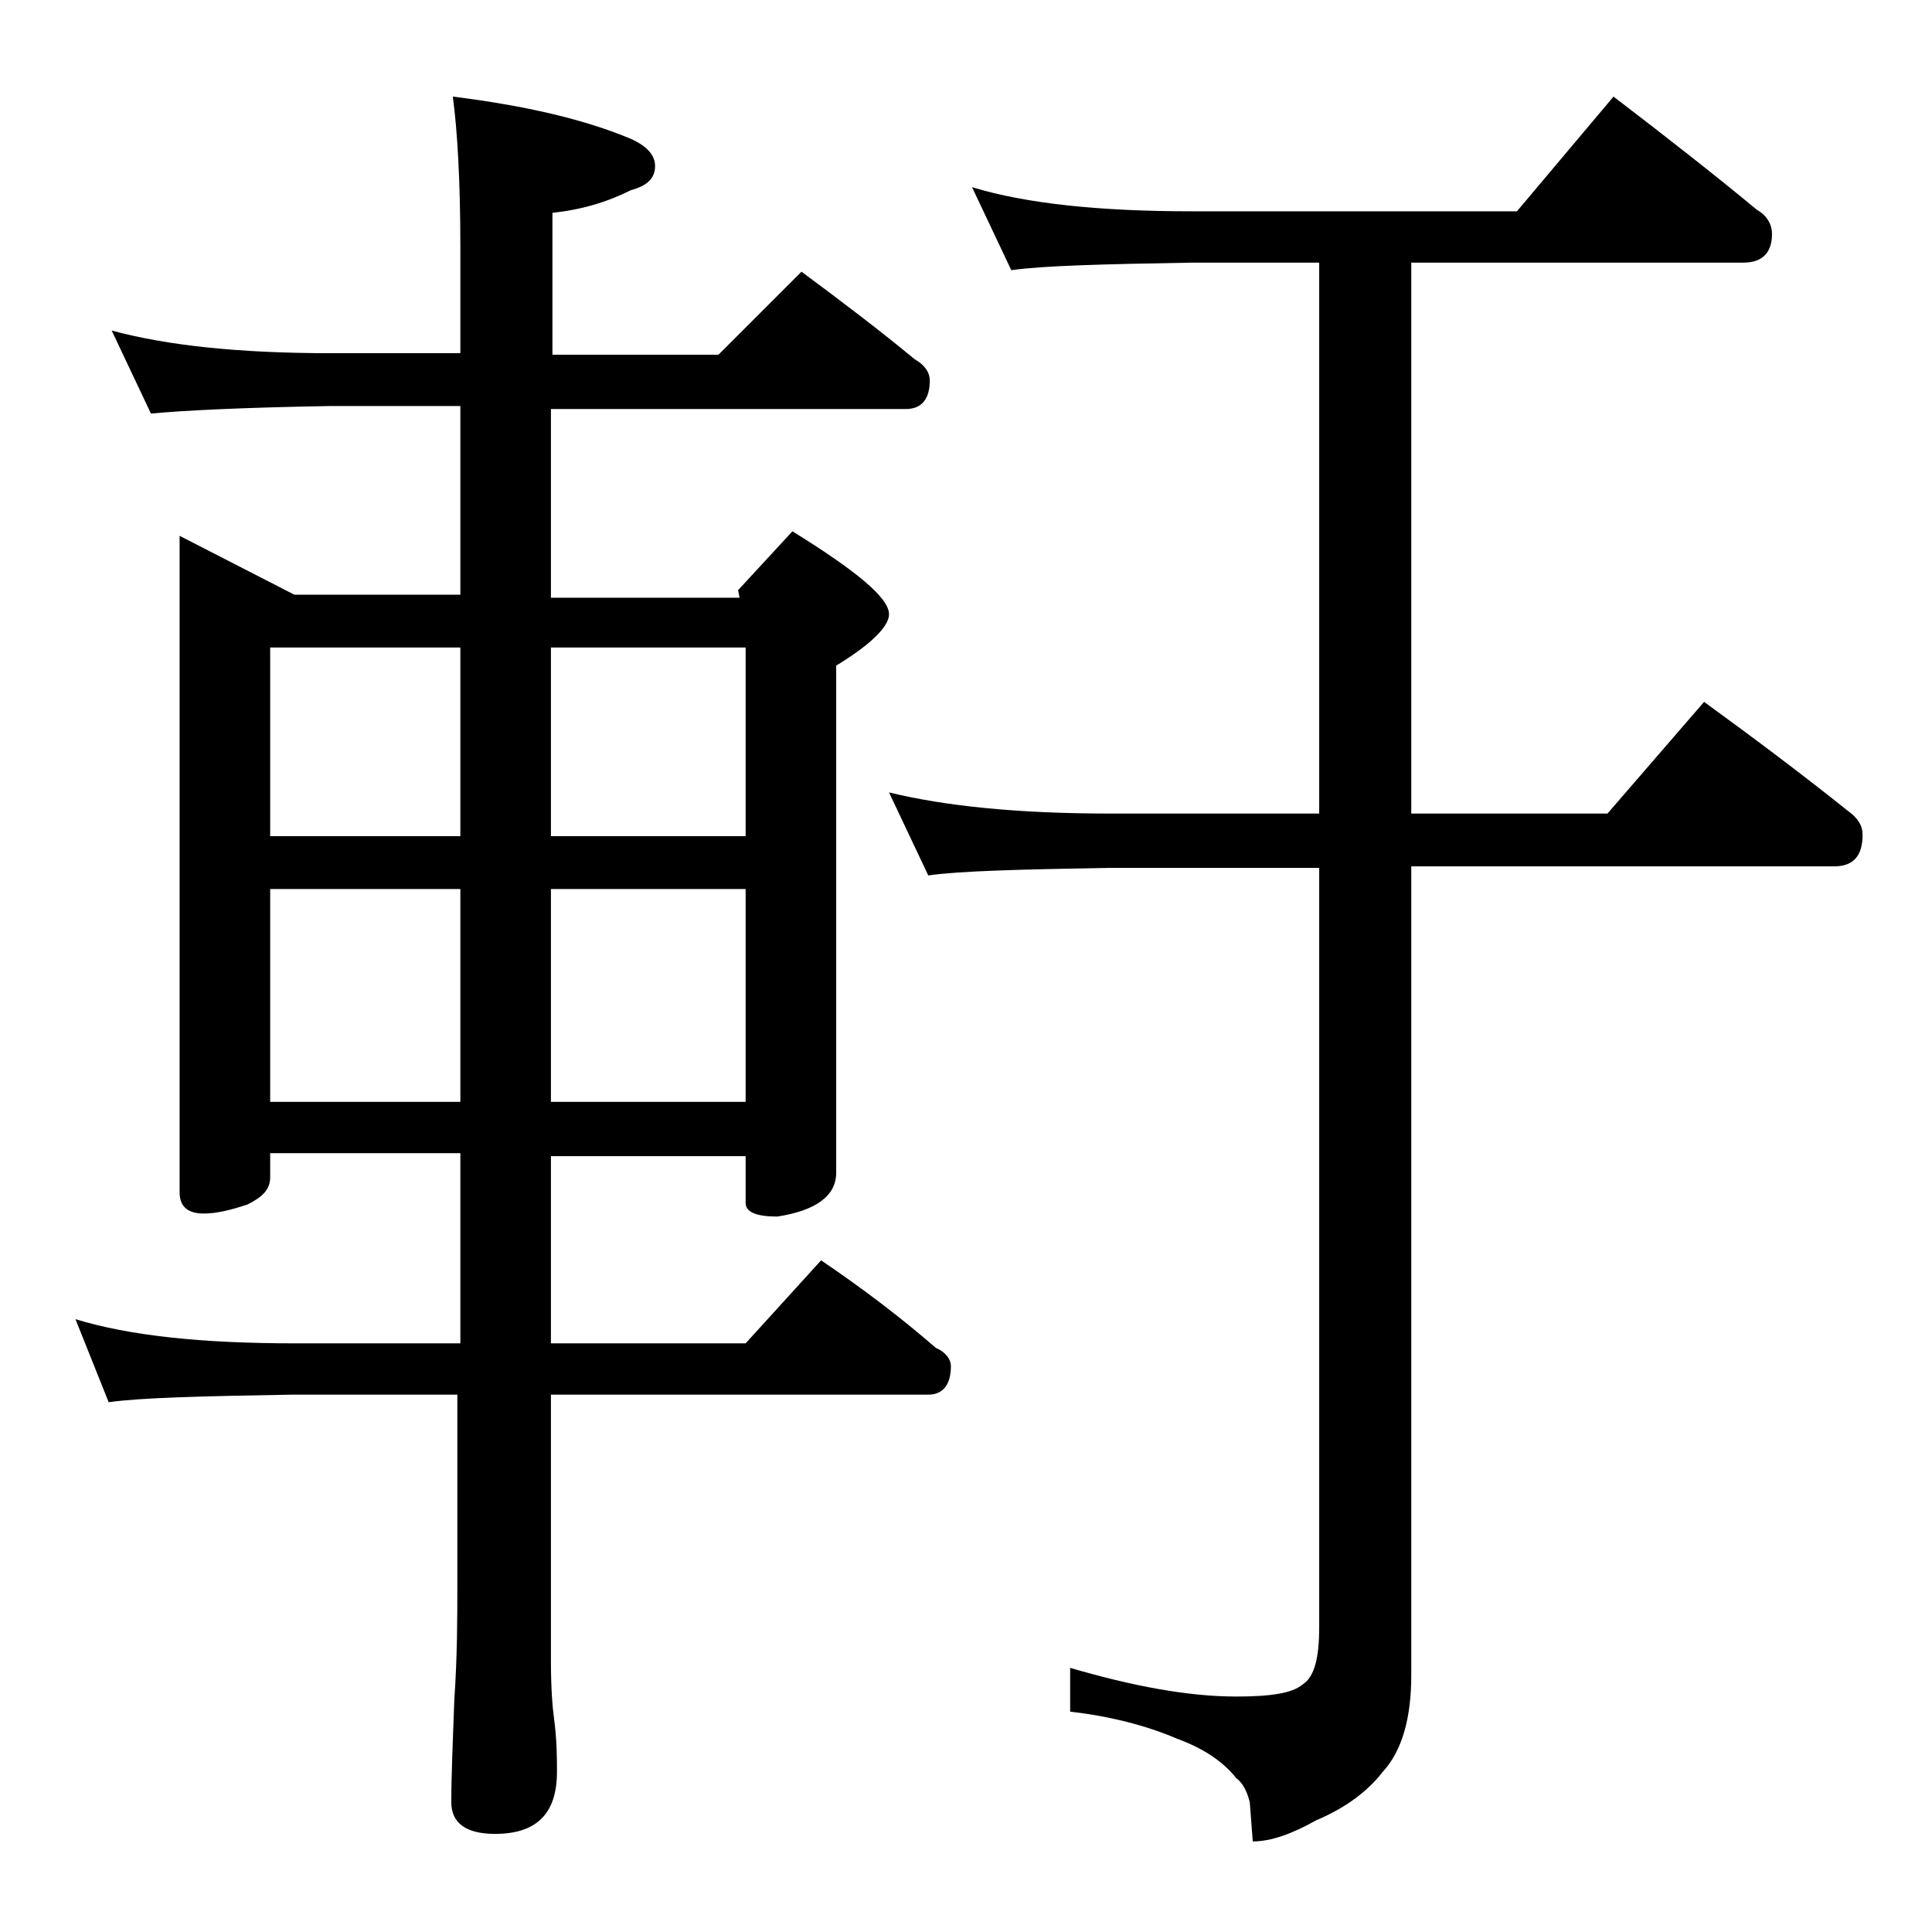 <?xml version="1.0" encoding="utf-8"?>
<!-- Generator: Adobe Illustrator 18.0.0, SVG Export Plug-In . SVG Version: 6.00 Build 0)  -->
<!DOCTYPE svg PUBLIC "-//W3C//DTD SVG 1.1//EN" "http://www.w3.org/Graphics/SVG/1.1/DTD/svg11.dtd">
<svg version="1.1" id="Layer_1" xmlns="http://www.w3.org/2000/svg" xmlns:xlink="http://www.w3.org/1999/xlink" x="0px" y="0px"
	 viewBox="0 0 128 128" enable-background="new 0 0 128 128" xml:space="preserve">
<path d="M7.4,21.9c3.7,1,8.5,1.5,14.5,1.5h8.6v-7c0-4.4-0.2-7.8-0.5-10c4.8,0.6,8.7,1.5,11.8,2.8c1.1,0.5,1.6,1.1,1.6,1.8
	c0,0.8-0.5,1.3-1.6,1.6c-1.6,0.8-3.3,1.3-5.2,1.5v9.4h11l5.5-5.5c2.7,2,5.2,3.9,7.5,5.8c0.7,0.4,1,0.9,1,1.4c0,1.2-0.5,1.9-1.6,1.9
	H36.5v12.5H49l-0.1-0.5l3.6-3.9c4.2,2.6,6.4,4.4,6.4,5.5c0,0.8-1.2,2-3.5,3.4v33.6c0,1.5-1.3,2.5-3.9,2.9c-1.4,0-2.1-0.3-2.1-0.9
	v-3.1H36.5V89h12.9l5-5.5c2.8,1.9,5.3,3.8,7.6,5.8c0.7,0.3,1,0.8,1,1.2c0,1.2-0.5,1.9-1.5,1.9h-25V110c0,1.8,0.1,3.1,0.2,3.8
	c0.2,1.5,0.2,2.7,0.2,3.6c0,2.8-1.4,4.1-4.1,4.1c-1.9,0-2.9-0.7-2.9-2.1c0-1.8,0.1-4,0.2-6.8c0.2-2.9,0.2-5.5,0.2-7.6V92.4h-11
	c-5.9,0.1-10,0.2-12.1,0.5L5,87.4c3.6,1.1,8.4,1.6,14.5,1.6h11V76.4H17.9V78c0,0.8-0.5,1.3-1.5,1.8c-1.2,0.4-2.1,0.6-2.9,0.6
	c-1.1,0-1.6-0.5-1.6-1.4V35.5l7.6,3.9h11V26.9h-8.6C16,27,12.1,27.2,10,27.4L7.4,21.9z M17.9,55.4h12.6V42.9H17.9V55.4z M17.9,73
	h12.6V58.9H17.9V73z M36.5,42.9v12.5h12.9V42.9H36.5z M36.5,58.9V73h12.9V58.9H36.5z M64.4,12.4C68,13.5,72.9,14,79,14h21.5l6.4-7.6
	c3.4,2.6,6.6,5.1,9.5,7.5c0.7,0.4,1,1,1,1.6c0,1.2-0.6,1.9-1.9,1.9h-22v36.5h13l6.4-7.4c3.3,2.4,6.5,4.8,9.5,7.2c0.7,0.5,1,1,1,1.6
	c0,1.4-0.6,2.1-1.9,2.1h-28V111c0,2.8-0.6,5-1.9,6.4c-1,1.3-2.5,2.4-4.4,3.2c-1.6,0.9-3,1.4-4.2,1.4l-0.2-2.6
	c-0.2-0.8-0.5-1.3-0.9-1.6c-0.8-1-2-1.9-3.9-2.6c-2.1-0.9-4.5-1.5-7.1-1.8v-2.9c4.1,1.2,7.8,1.9,11,1.9c2.2,0,3.7-0.2,4.4-0.8
	c0.8-0.5,1.1-1.8,1.1-3.8V57.5H73.5c-5.9,0.1-9.9,0.2-12,0.5l-2.6-5.5c3.7,0.9,8.5,1.4,14.6,1.4h13.9V17.4H79
	c-5.9,0.1-9.9,0.2-12,0.5L64.4,12.4z"/>
</svg>
